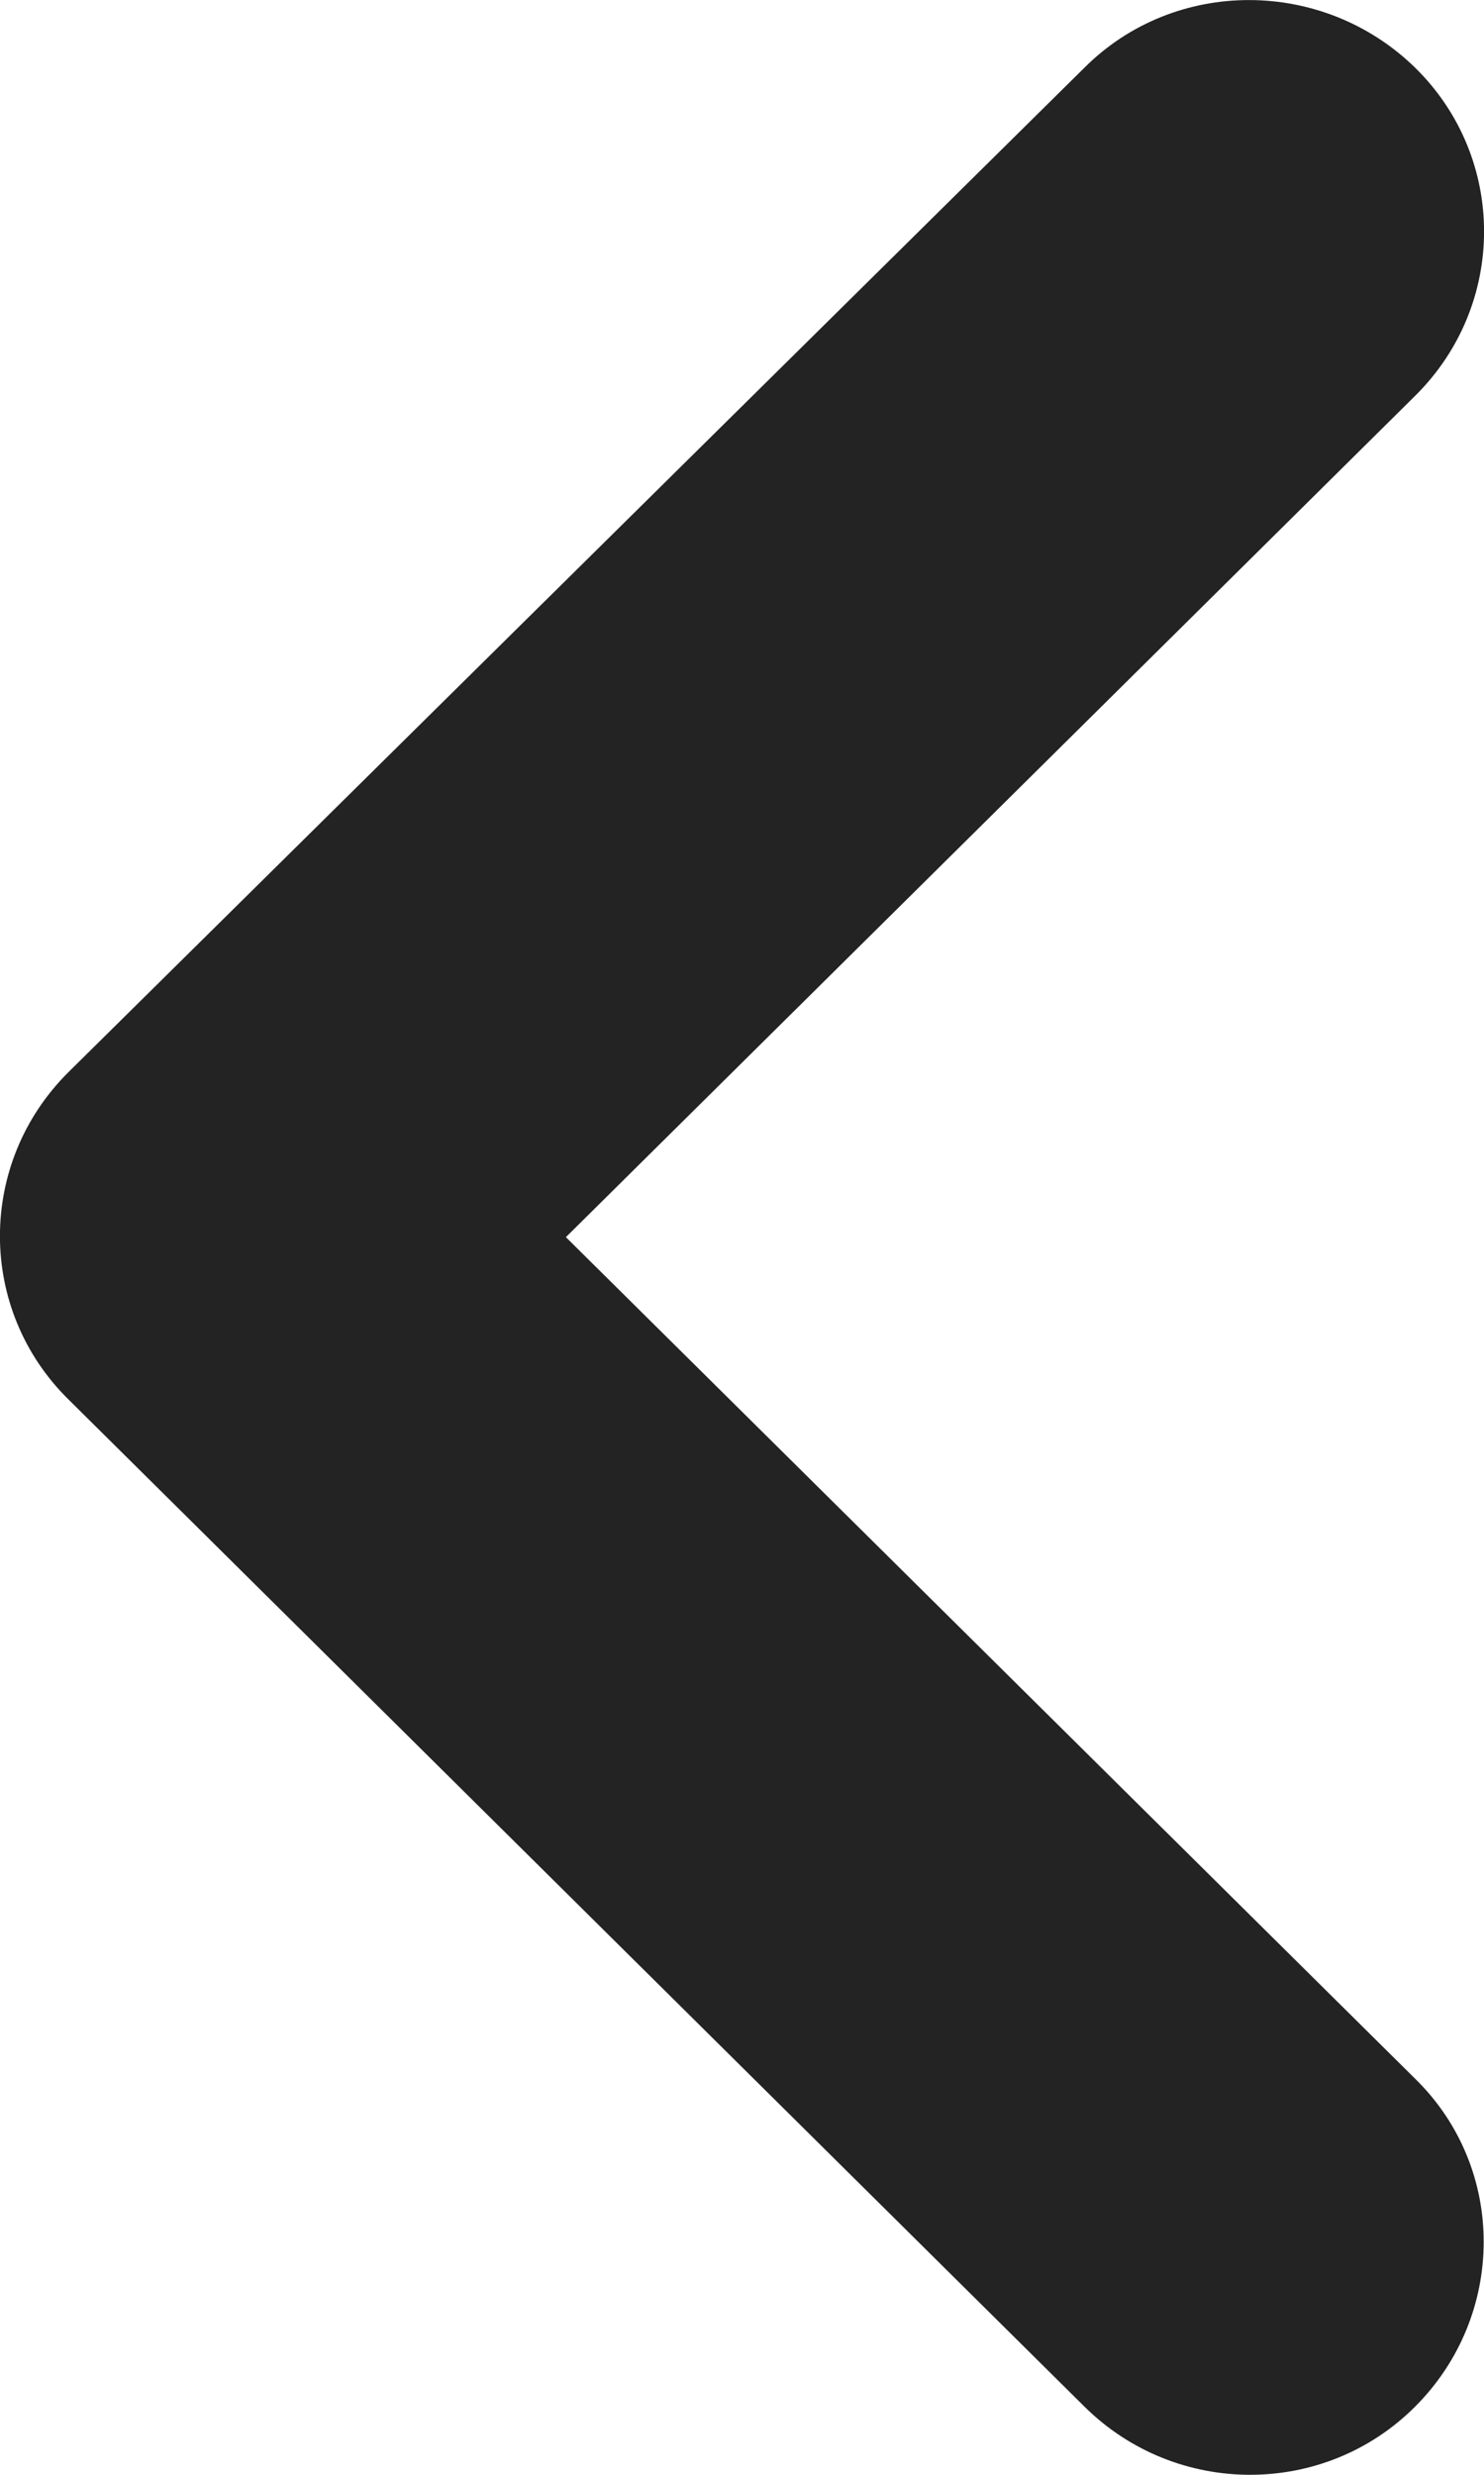 <svg width="6" height="10" viewBox="0 0 6 10" fill="none" xmlns="http://www.w3.org/2000/svg">
<path d="M4.384 9.724C4.755 10.092 5.355 10.092 5.722 9.724C6.089 9.357 6.093 8.763 5.722 8.4L2.288 4.999L5.722 1.599C6.093 1.232 6.093 0.638 5.722 0.274C5.351 -0.089 4.751 -0.093 4.384 0.274L0.278 4.331C-0.093 4.698 -0.093 5.292 0.278 5.656L4.384 9.724Z" fill="#232323"/>
</svg>
